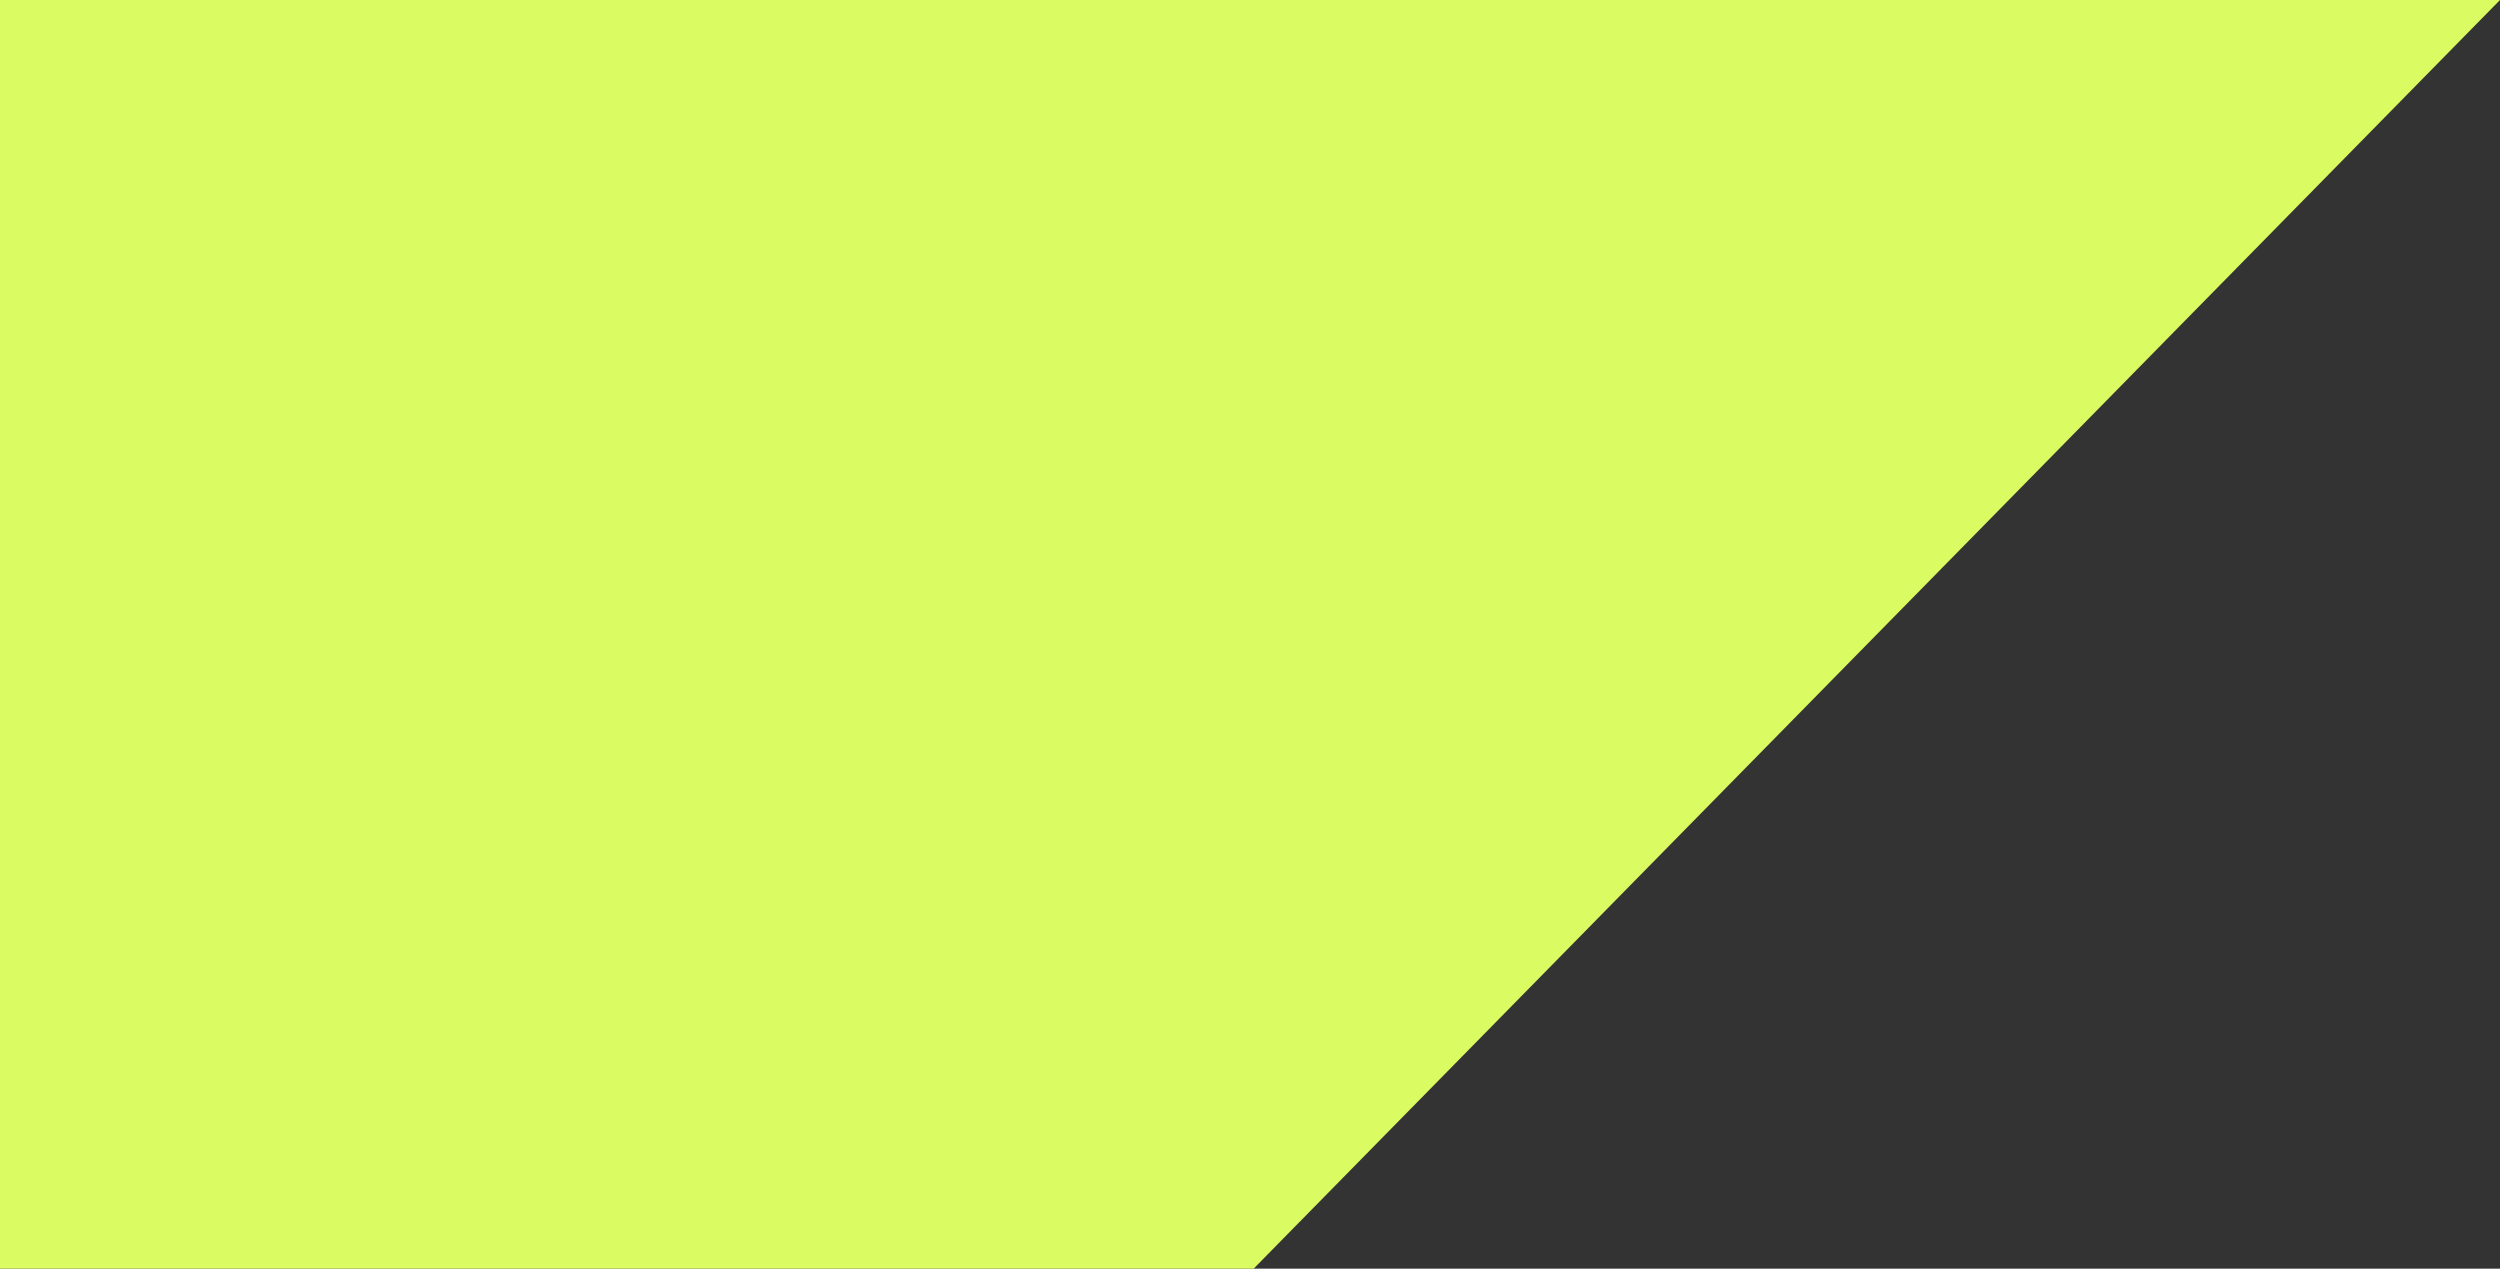 <?xml version="1.0" encoding="UTF-8"?>
<svg id="Layer_1" data-name="Layer 1" xmlns="http://www.w3.org/2000/svg" version="1.1" viewBox="0 0 134 68">
  <rect x="0" y="0" width="134" height="68" fill="#333333" stroke="none"/>
  <defs>
    <style>
      .cls-1 {
        fill: #dbfb63;
        stroke-width: 0px;
      }
    </style>
  </defs>
  <polygon class="cls-1" points="0 0 134 0 67 68.2 0 68.2 0 0"/>
</svg>